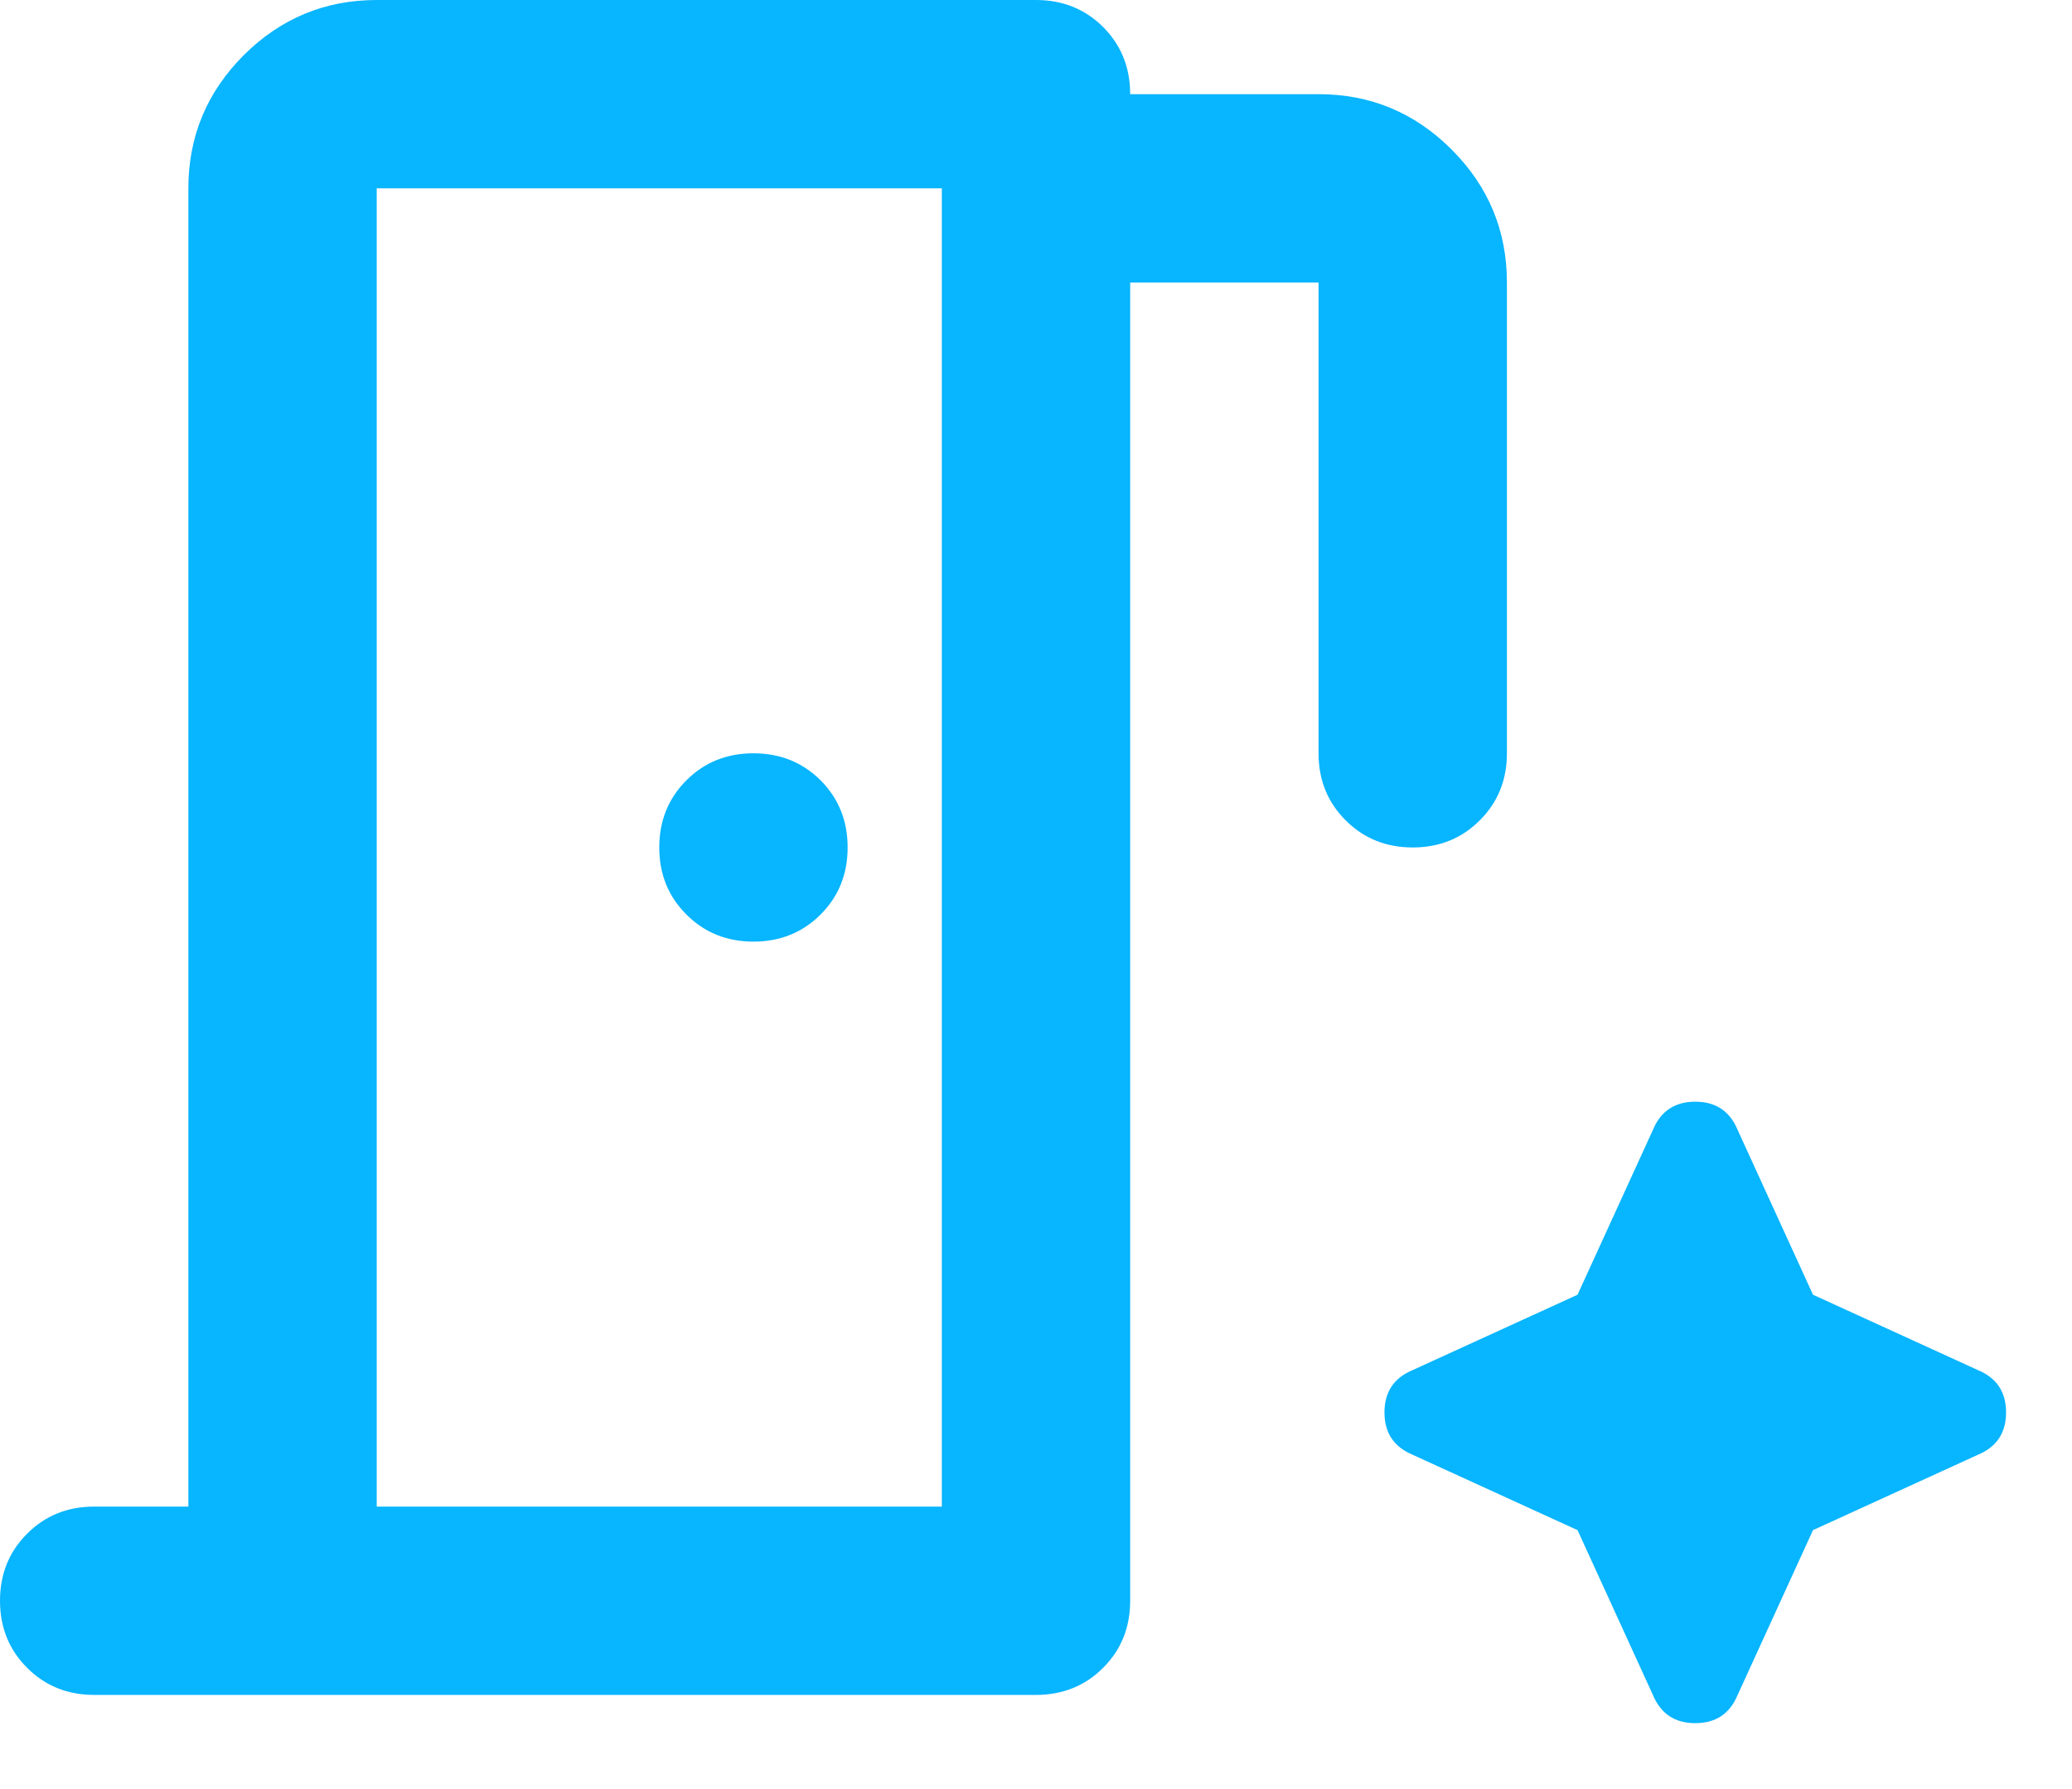 <svg width="22" height="19" viewBox="0 0 22 19" fill="none" xmlns="http://www.w3.org/2000/svg">
  <path d="M2 16V2C2 1.45 2.196 0.979 2.587 0.587C2.979 0.196 3.45 0 4 0H11C11.283 0 11.521 0.096 11.713 0.287C11.904 0.479 12 0.717 12 1H14C14.55 1 15.021 1.196 15.413 1.588C15.804 1.979 16 2.45 16 3V8C16 8.283 15.904 8.521 15.712 8.712C15.521 8.904 15.283 9 15 9C14.717 9 14.479 8.904 14.288 8.712C14.096 8.521 14 8.283 14 8V3H12V17C12 17.283 11.904 17.521 11.713 17.712C11.521 17.904 11.283 18 11 18H1C0.717 18 0.479 17.904 0.288 17.712C0.096 17.521 0 17.283 0 17C0 16.717 0.096 16.479 0.288 16.288C0.479 16.096 0.717 16 1 16H2ZM8 10C8.283 10 8.521 9.904 8.713 9.712C8.904 9.521 9 9.283 9 9C9 8.717 8.904 8.479 8.713 8.287C8.521 8.096 8.283 8 8 8C7.717 8 7.479 8.096 7.288 8.287C7.096 8.479 7 8.717 7 9C7 9.283 7.096 9.521 7.288 9.712C7.479 9.904 7.717 10 8 10ZM4 16H10V2H4V16ZM16.75 16.25L17.55 18C17.633 18.2 17.783 18.3 18 18.3C18.217 18.3 18.367 18.2 18.45 18L19.25 16.25L21 15.45C21.2 15.367 21.3 15.217 21.3 15C21.3 14.783 21.2 14.633 21 14.55L19.25 13.75L18.45 12C18.367 11.8 18.217 11.7 18 11.7C17.783 11.7 17.633 11.8 17.55 12L16.75 13.75L15 14.55C14.8 14.633 14.7 14.783 14.7 15C14.7 15.217 14.8 15.367 15 15.45L16.75 16.25Z" fill="#08B5FF"/>
</svg>

